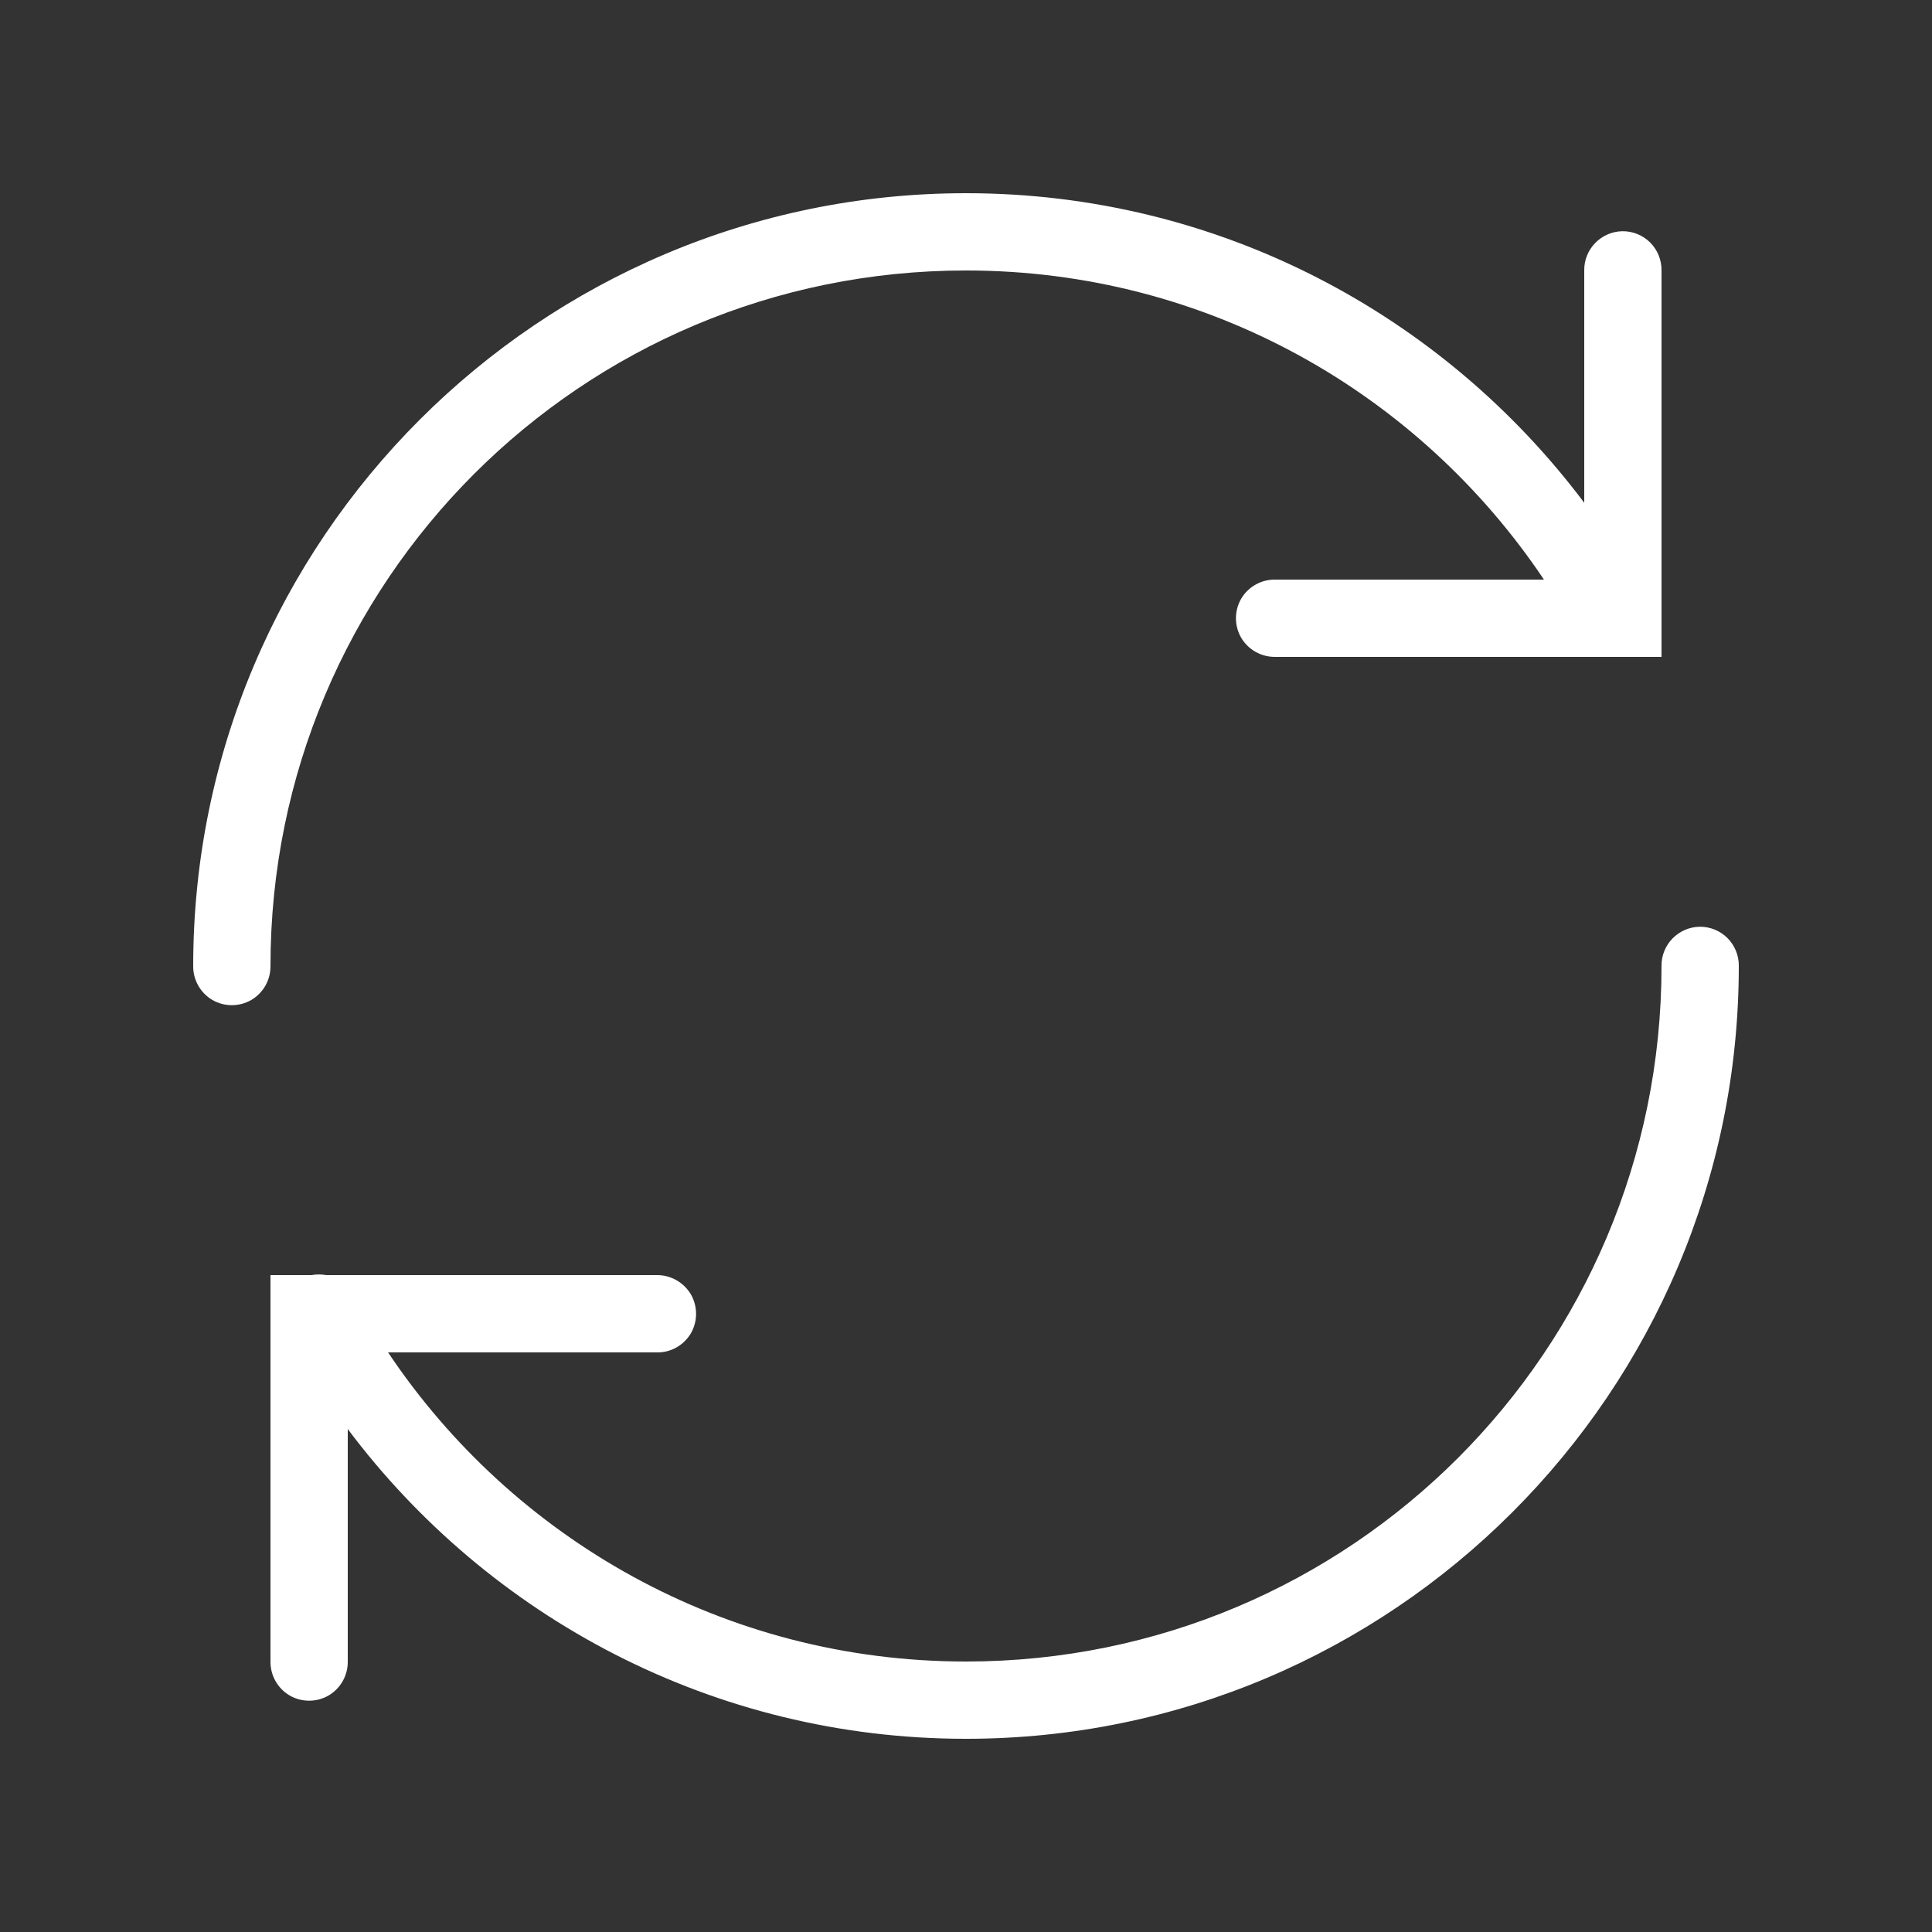 <svg xmlns="http://www.w3.org/2000/svg" x="0px" y="0px" width="20" height="20" fill="none" viewBox="0 0 50 50">
<rect x="0" y="0" width="50" height="50" fill="#333333" stroke="none"/>
<path d="M 25 5 C 13.965 5 5 13.965 5 25 C 4.996 25.359 5.184 25.695 5.496 25.879 C 5.809 26.059 6.191 26.059 6.504 25.879 C 6.816 25.695 7.004 25.359 7 25 C 7 15.047 15.047 7 25 7 C 31.246 7 36.727 10.18 39.957 15 L 33 15 C 32.641 14.996 32.305 15.184 32.121 15.496 C 31.941 15.809 31.941 16.191 32.121 16.504 C 32.305 16.816 32.641 17.004 33 17 L 43 17 L 43 7 C 43.004 6.73 42.898 6.469 42.707 6.277 C 42.516 6.086 42.254 5.98 41.984 5.984 C 41.434 5.996 40.992 6.449 41 7 L 41 13.012 C 37.348 8.148 31.539 5 25 5 Z M 43.984 23.984 C 43.434 23.996 42.992 24.449 43 25 C 43 34.953 34.953 43 25 43 C 18.754 43 13.27 39.82 10.043 35 L 17 35 C 17.359 35.008 17.695 34.816 17.879 34.508 C 18.059 34.195 18.059 33.809 17.879 33.496 C 17.695 33.188 17.359 32.996 17 33 L 8.445 33 C 8.316 32.977 8.188 32.977 8.059 33 L 7 33 L 7 43 C 6.996 43.359 7.184 43.695 7.496 43.879 C 7.809 44.059 8.191 44.059 8.504 43.879 C 8.816 43.695 9.004 43.359 9 43 L 9 36.984 C 12.648 41.848 18.461 45 25 45 C 36.035 45 45 36.035 45 25 C 45.004 24.73 44.898 24.469 44.707 24.277 C 44.516 24.086 44.254 23.98 43.984 23.984 Z" fill="#FFFFFF"></path>
</svg>